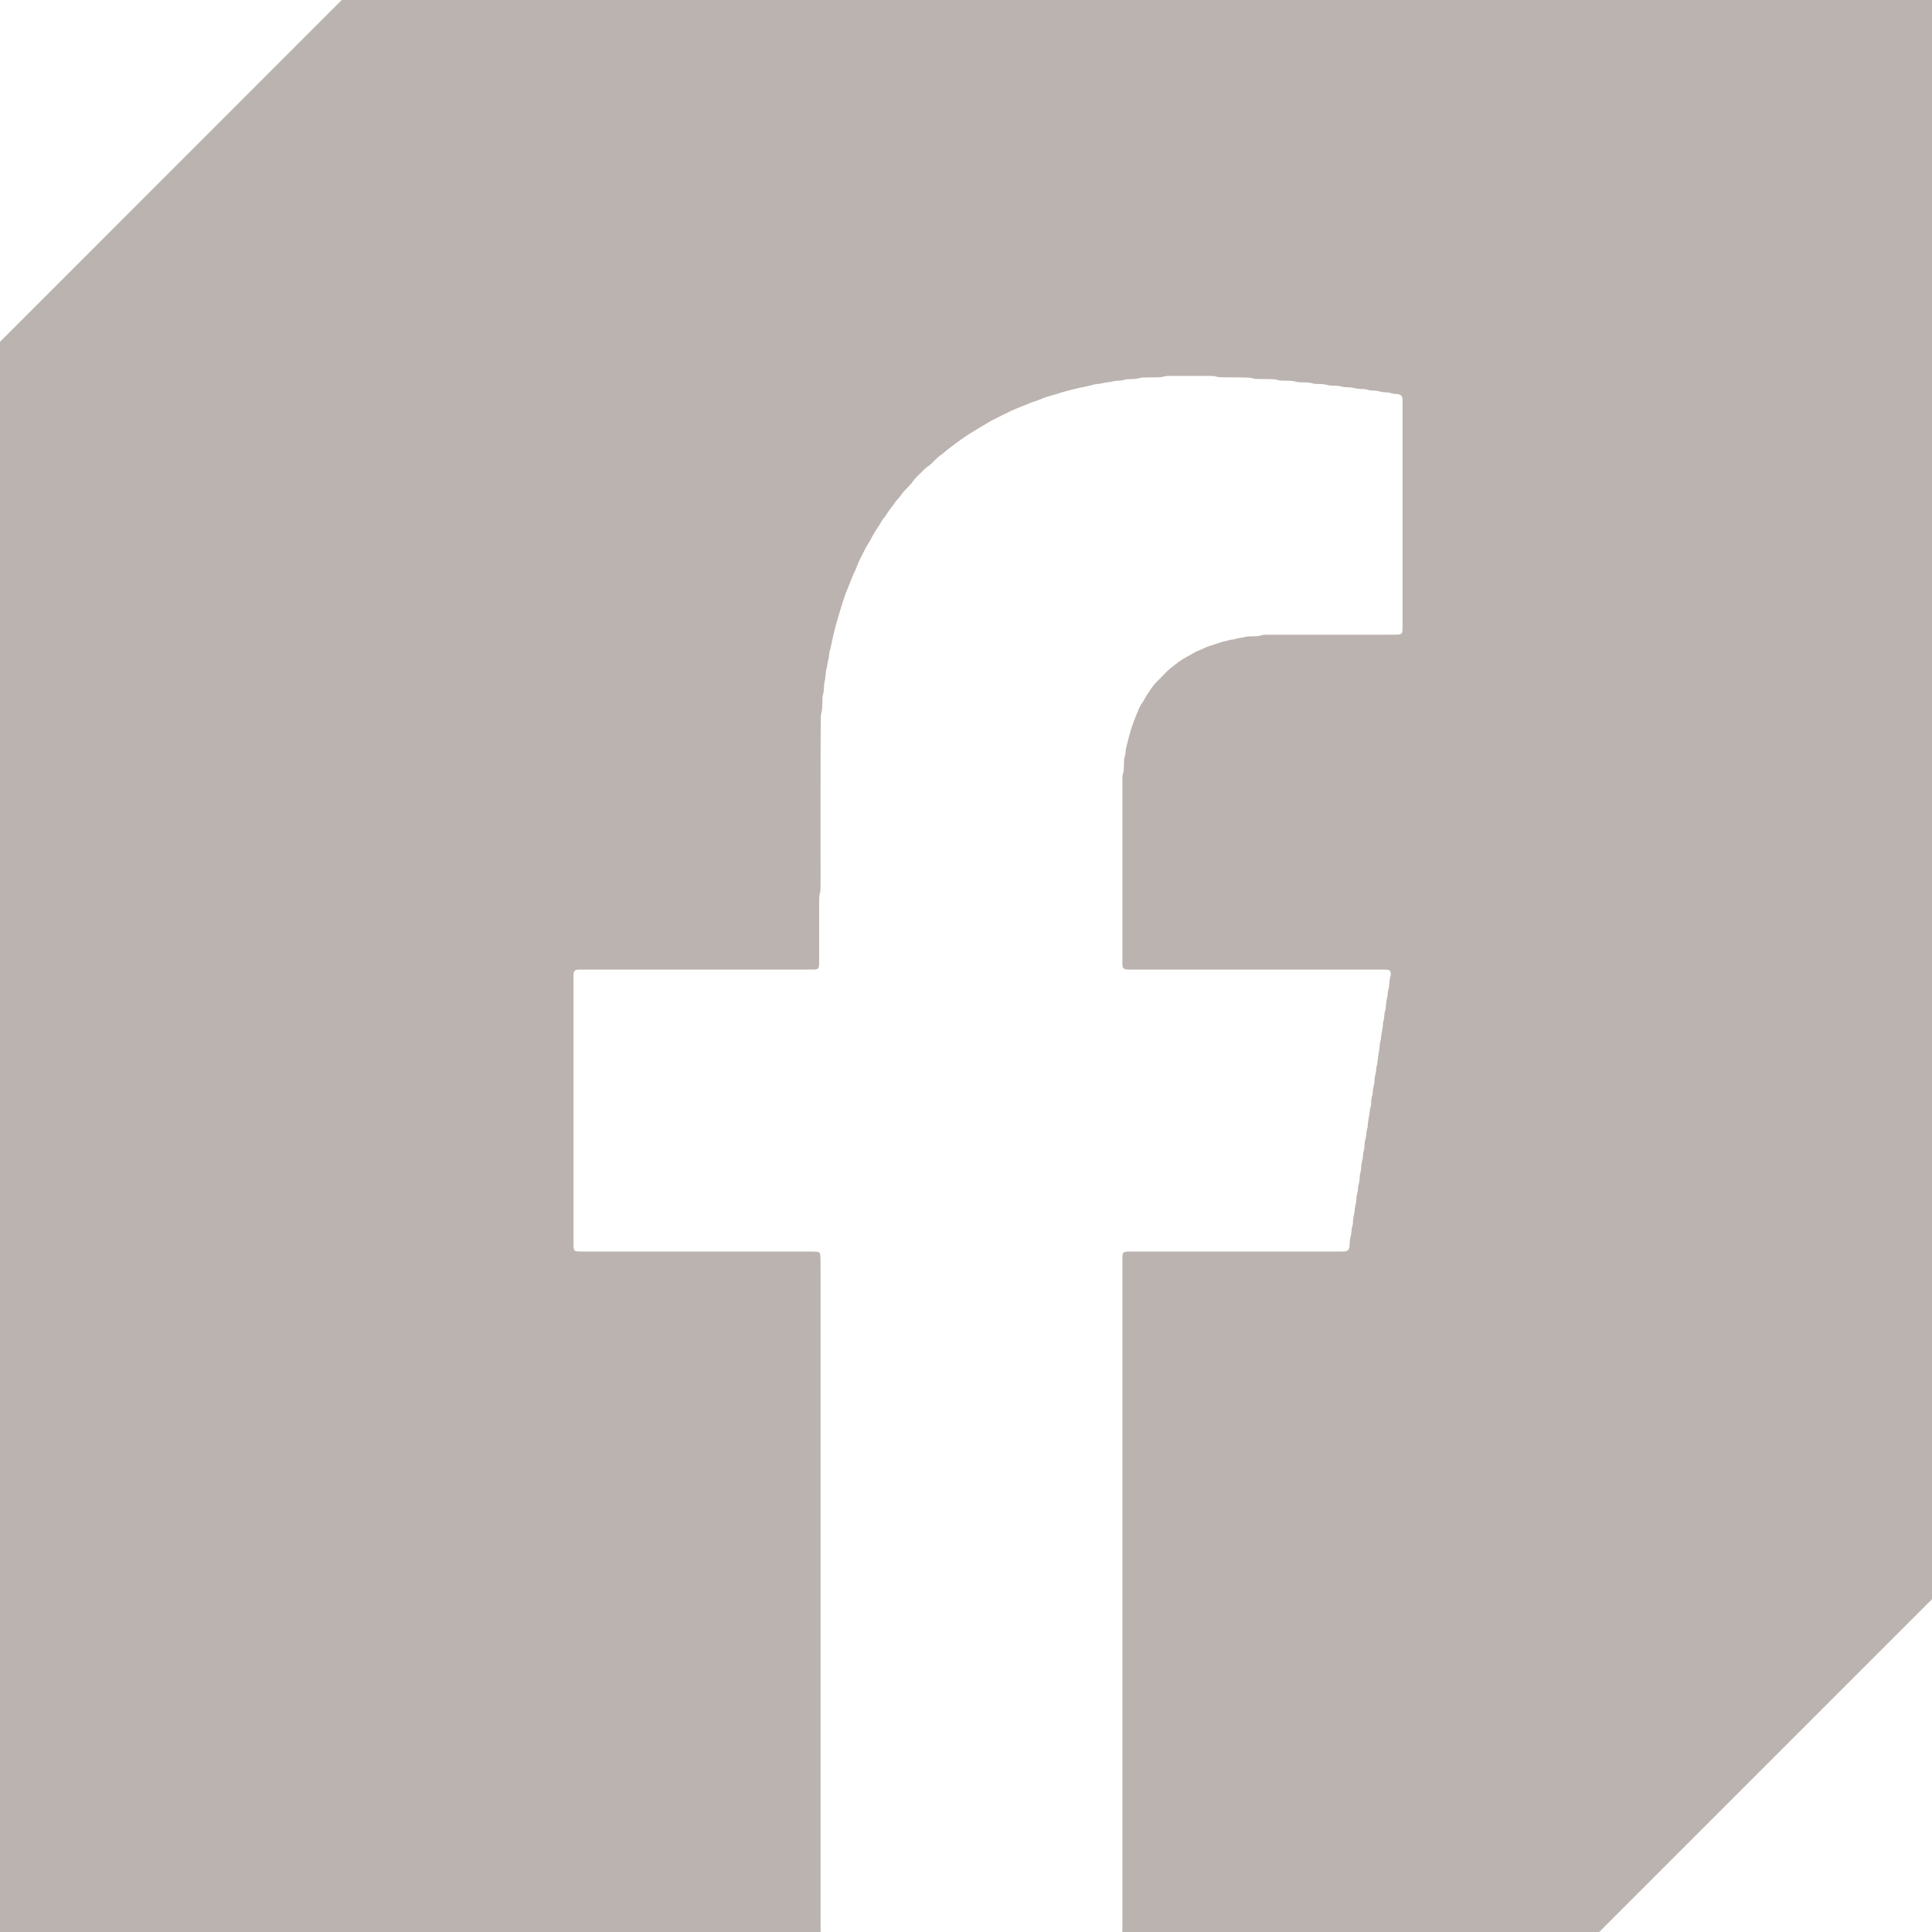 <svg width="25" height="25" viewBox="0 0 25 25" fill="none" xmlns="http://www.w3.org/2000/svg">
<g clip-path="url(#clip0_15_177)">
<path d="M25 3.05176e-05V20.694L20.694 25H14.523C14.523 24.957 14.524 24.913 14.524 24.87V16.377C14.524 16.338 14.524 16.299 14.524 16.259C14.524 16.249 14.527 16.238 14.528 16.228C14.53 16.216 14.545 16.201 14.557 16.2C14.567 16.198 14.578 16.196 14.588 16.195C14.624 16.195 14.659 16.195 14.695 16.195H17.276C17.311 16.195 17.346 16.195 17.382 16.194C17.393 16.194 17.403 16.192 17.414 16.191C17.433 16.189 17.455 16.169 17.459 16.151C17.459 16.147 17.461 16.144 17.461 16.14C17.463 16.112 17.466 16.084 17.467 16.055C17.468 16.023 17.482 15.993 17.485 15.961C17.486 15.954 17.486 15.947 17.487 15.94C17.488 15.915 17.492 15.891 17.499 15.867C17.502 15.857 17.506 15.846 17.506 15.836C17.506 15.786 17.515 15.737 17.527 15.688C17.53 15.678 17.529 15.667 17.53 15.656C17.532 15.639 17.534 15.621 17.538 15.604C17.546 15.576 17.55 15.548 17.551 15.52C17.552 15.495 17.554 15.47 17.562 15.446C17.569 15.426 17.572 15.405 17.572 15.383C17.572 15.351 17.585 15.321 17.589 15.289C17.594 15.258 17.595 15.225 17.598 15.194C17.6 15.183 17.604 15.173 17.606 15.163C17.609 15.152 17.612 15.142 17.612 15.131C17.613 15.081 17.622 15.033 17.634 14.984C17.636 14.974 17.636 14.963 17.637 14.952C17.638 14.938 17.638 14.923 17.642 14.91C17.655 14.872 17.657 14.834 17.659 14.794C17.659 14.784 17.66 14.773 17.663 14.763C17.683 14.705 17.676 14.643 17.697 14.585C17.698 14.528 17.711 14.473 17.72 14.416C17.725 14.385 17.726 14.353 17.736 14.322C17.74 14.309 17.741 14.294 17.742 14.28C17.743 14.244 17.745 14.209 17.757 14.175C17.761 14.165 17.762 14.154 17.762 14.143C17.765 14.112 17.767 14.08 17.777 14.049C17.788 14.015 17.783 13.978 17.789 13.943C17.79 13.933 17.794 13.922 17.796 13.912C17.799 13.898 17.803 13.884 17.805 13.87C17.808 13.835 17.81 13.799 17.822 13.765C17.827 13.705 17.837 13.646 17.847 13.586C17.854 13.544 17.852 13.501 17.866 13.46C17.869 13.454 17.869 13.446 17.869 13.439C17.872 13.372 17.897 13.307 17.896 13.239C17.896 13.229 17.9 13.218 17.903 13.208C17.909 13.187 17.912 13.166 17.913 13.145C17.914 13.12 17.918 13.095 17.926 13.072C17.929 13.061 17.932 13.051 17.932 13.04C17.933 12.99 17.941 12.941 17.953 12.893C17.956 12.883 17.956 12.872 17.956 12.861C17.957 12.84 17.961 12.819 17.967 12.798C17.971 12.785 17.975 12.77 17.975 12.757C17.977 12.71 17.983 12.665 17.995 12.62C17.999 12.606 17.997 12.591 17.994 12.578C17.991 12.565 17.977 12.552 17.964 12.55C17.954 12.549 17.943 12.547 17.933 12.547C17.897 12.546 17.861 12.546 17.826 12.546H14.702C14.666 12.546 14.631 12.546 14.595 12.546C14.585 12.546 14.574 12.544 14.563 12.543C14.547 12.542 14.53 12.525 14.527 12.509C14.521 12.474 14.524 12.438 14.524 12.403C14.524 11.656 14.524 10.909 14.524 10.162C14.524 10.133 14.524 10.105 14.524 10.077C14.524 10.055 14.525 10.034 14.531 10.013C14.541 9.982 14.542 9.95 14.543 9.918C14.544 9.869 14.543 9.819 14.559 9.771C14.565 9.754 14.564 9.735 14.566 9.718C14.568 9.704 14.569 9.69 14.573 9.676C14.599 9.565 14.627 9.455 14.666 9.348C14.687 9.291 14.711 9.236 14.734 9.18C14.746 9.15 14.761 9.122 14.78 9.096C14.788 9.084 14.796 9.072 14.802 9.06C14.831 9.002 14.87 8.952 14.905 8.898C14.941 8.844 14.99 8.802 15.034 8.756C15.046 8.743 15.06 8.731 15.072 8.718C15.124 8.659 15.188 8.614 15.25 8.567C15.321 8.513 15.403 8.478 15.479 8.431C15.482 8.43 15.486 8.429 15.489 8.428C15.515 8.416 15.542 8.406 15.567 8.394C15.599 8.378 15.632 8.365 15.666 8.354C15.707 8.342 15.748 8.329 15.788 8.314C15.831 8.299 15.877 8.293 15.921 8.279C15.975 8.276 16.025 8.254 16.078 8.251C16.126 8.233 16.176 8.235 16.226 8.234C16.258 8.233 16.29 8.231 16.321 8.222C16.345 8.214 16.37 8.214 16.395 8.214C16.469 8.214 16.544 8.213 16.619 8.213C17.074 8.213 17.529 8.213 17.984 8.213C18.019 8.213 18.055 8.213 18.09 8.212C18.101 8.212 18.111 8.209 18.121 8.206C18.131 8.202 18.14 8.195 18.143 8.184C18.145 8.174 18.148 8.163 18.148 8.153C18.149 8.124 18.149 8.096 18.149 8.067C18.149 7.129 18.149 6.19 18.149 5.251C18.149 5.226 18.149 5.201 18.149 5.176C18.148 5.165 18.148 5.155 18.145 5.144C18.141 5.126 18.129 5.113 18.111 5.106C18.101 5.102 18.091 5.1 18.08 5.099C18.056 5.096 18.031 5.097 18.007 5.089C17.979 5.08 17.951 5.076 17.923 5.076C17.894 5.075 17.866 5.071 17.839 5.062C17.808 5.053 17.775 5.056 17.744 5.053C17.708 5.049 17.675 5.033 17.639 5.034C17.635 5.034 17.632 5.034 17.628 5.034C17.589 5.033 17.551 5.029 17.512 5.019C17.489 5.012 17.463 5.014 17.438 5.011C17.417 5.01 17.395 5.011 17.375 5.005C17.333 4.992 17.291 4.991 17.248 4.99C17.227 4.989 17.205 4.99 17.185 4.984C17.143 4.971 17.101 4.97 17.058 4.968C17.037 4.968 17.015 4.969 16.995 4.963C16.95 4.949 16.904 4.949 16.858 4.948C16.822 4.947 16.787 4.946 16.752 4.935C16.735 4.93 16.717 4.929 16.7 4.928C16.671 4.926 16.643 4.926 16.614 4.926C16.582 4.926 16.55 4.924 16.52 4.914C16.495 4.907 16.471 4.907 16.446 4.906C16.392 4.905 16.339 4.905 16.286 4.904C16.264 4.903 16.242 4.903 16.222 4.898C16.18 4.886 16.138 4.885 16.096 4.885C16.007 4.884 15.918 4.883 15.829 4.882C15.8 4.882 15.772 4.883 15.744 4.875C15.713 4.865 15.681 4.864 15.649 4.864C15.479 4.864 15.308 4.864 15.137 4.864C15.109 4.864 15.081 4.865 15.053 4.874C15.029 4.881 15.004 4.882 14.979 4.882C14.922 4.883 14.866 4.884 14.809 4.885C14.791 4.885 14.772 4.885 14.756 4.89C14.711 4.904 14.665 4.905 14.619 4.906C14.59 4.906 14.562 4.909 14.535 4.918C14.528 4.92 14.521 4.922 14.514 4.923C14.482 4.926 14.45 4.925 14.418 4.932C14.384 4.939 14.349 4.947 14.314 4.949C14.296 4.95 14.279 4.956 14.261 4.96C14.248 4.962 14.234 4.967 14.22 4.967C14.18 4.968 14.143 4.979 14.105 4.989C14.077 4.996 14.05 5.004 14.022 5.008C13.99 5.014 13.959 5.02 13.928 5.028C13.842 5.048 13.756 5.071 13.672 5.099C13.648 5.107 13.624 5.114 13.6 5.12C13.569 5.127 13.538 5.136 13.509 5.148C13.466 5.166 13.423 5.184 13.379 5.197C13.335 5.21 13.293 5.231 13.25 5.248C13.178 5.276 13.104 5.304 13.035 5.34C12.981 5.368 12.927 5.395 12.873 5.421C12.815 5.448 12.761 5.483 12.706 5.516C12.648 5.55 12.59 5.585 12.533 5.621C12.443 5.678 12.36 5.745 12.274 5.807C12.251 5.824 12.231 5.844 12.209 5.862C12.204 5.867 12.198 5.872 12.192 5.876C12.152 5.9 12.12 5.933 12.087 5.965C12.066 5.985 12.047 6.007 12.024 6.023C11.979 6.053 11.942 6.091 11.905 6.129C11.867 6.166 11.828 6.202 11.799 6.248C11.792 6.26 11.781 6.27 11.771 6.28C11.727 6.326 11.68 6.37 11.646 6.425C11.642 6.431 11.637 6.436 11.632 6.441C11.61 6.465 11.589 6.489 11.572 6.516C11.553 6.546 11.528 6.571 11.508 6.601C11.483 6.64 11.458 6.679 11.428 6.714C11.418 6.725 11.412 6.738 11.405 6.75C11.394 6.768 11.384 6.787 11.372 6.805C11.332 6.864 11.294 6.924 11.263 6.988C11.257 7 11.248 7.012 11.241 7.024C11.228 7.046 11.214 7.067 11.203 7.089C11.159 7.178 11.109 7.264 11.077 7.359C11.074 7.366 11.071 7.372 11.068 7.378C11.02 7.474 10.988 7.576 10.945 7.673C10.897 7.811 10.855 7.951 10.815 8.091C10.813 8.097 10.812 8.105 10.811 8.111C10.784 8.204 10.767 8.298 10.746 8.392C10.741 8.412 10.732 8.433 10.731 8.453C10.729 8.507 10.711 8.558 10.704 8.611C10.7 8.639 10.69 8.666 10.687 8.694C10.682 8.744 10.68 8.793 10.666 8.842C10.663 8.852 10.663 8.863 10.663 8.873C10.661 8.916 10.66 8.959 10.647 9C10.642 9.017 10.643 9.035 10.642 9.053C10.641 9.085 10.641 9.117 10.639 9.149C10.639 9.167 10.638 9.185 10.633 9.202C10.621 9.243 10.62 9.286 10.62 9.328C10.619 9.492 10.618 9.656 10.618 9.819C10.617 10.349 10.618 10.879 10.618 11.409C10.618 11.437 10.618 11.466 10.617 11.494C10.617 11.512 10.617 11.53 10.612 11.547C10.599 11.592 10.6 11.639 10.6 11.685V12.389C10.6 12.421 10.6 12.453 10.599 12.485C10.599 12.495 10.596 12.506 10.594 12.516C10.591 12.527 10.583 12.535 10.573 12.539C10.563 12.543 10.552 12.545 10.542 12.545C10.503 12.546 10.464 12.546 10.425 12.546H7.599C7.563 12.546 7.528 12.546 7.492 12.547C7.482 12.547 7.471 12.549 7.461 12.549C7.445 12.551 7.427 12.569 7.424 12.584C7.419 12.619 7.421 12.655 7.421 12.69C7.421 13.811 7.421 14.931 7.421 16.051C7.421 16.08 7.421 16.108 7.422 16.137C7.423 16.147 7.425 16.158 7.428 16.168C7.432 16.178 7.439 16.186 7.45 16.189C7.461 16.191 7.471 16.194 7.482 16.194C7.521 16.195 7.56 16.195 7.599 16.195H10.446C10.485 16.195 10.524 16.195 10.563 16.197C10.573 16.197 10.584 16.2 10.594 16.204C10.6 16.206 10.606 16.212 10.609 16.218C10.613 16.228 10.616 16.238 10.616 16.249C10.617 16.291 10.618 16.334 10.618 16.377C10.618 19.208 10.618 22.039 10.618 24.87C10.618 24.913 10.619 24.957 10.619 25H0V4.419L0.002 4.421L4.422 3.05176e-05H25Z" fill="#BBB3AF"/>
</g>
<defs>
<clipPath id="clip0_15_177">
<rect width="25" height="25" fill="white"/>
</clipPath>
</defs>
</svg>
